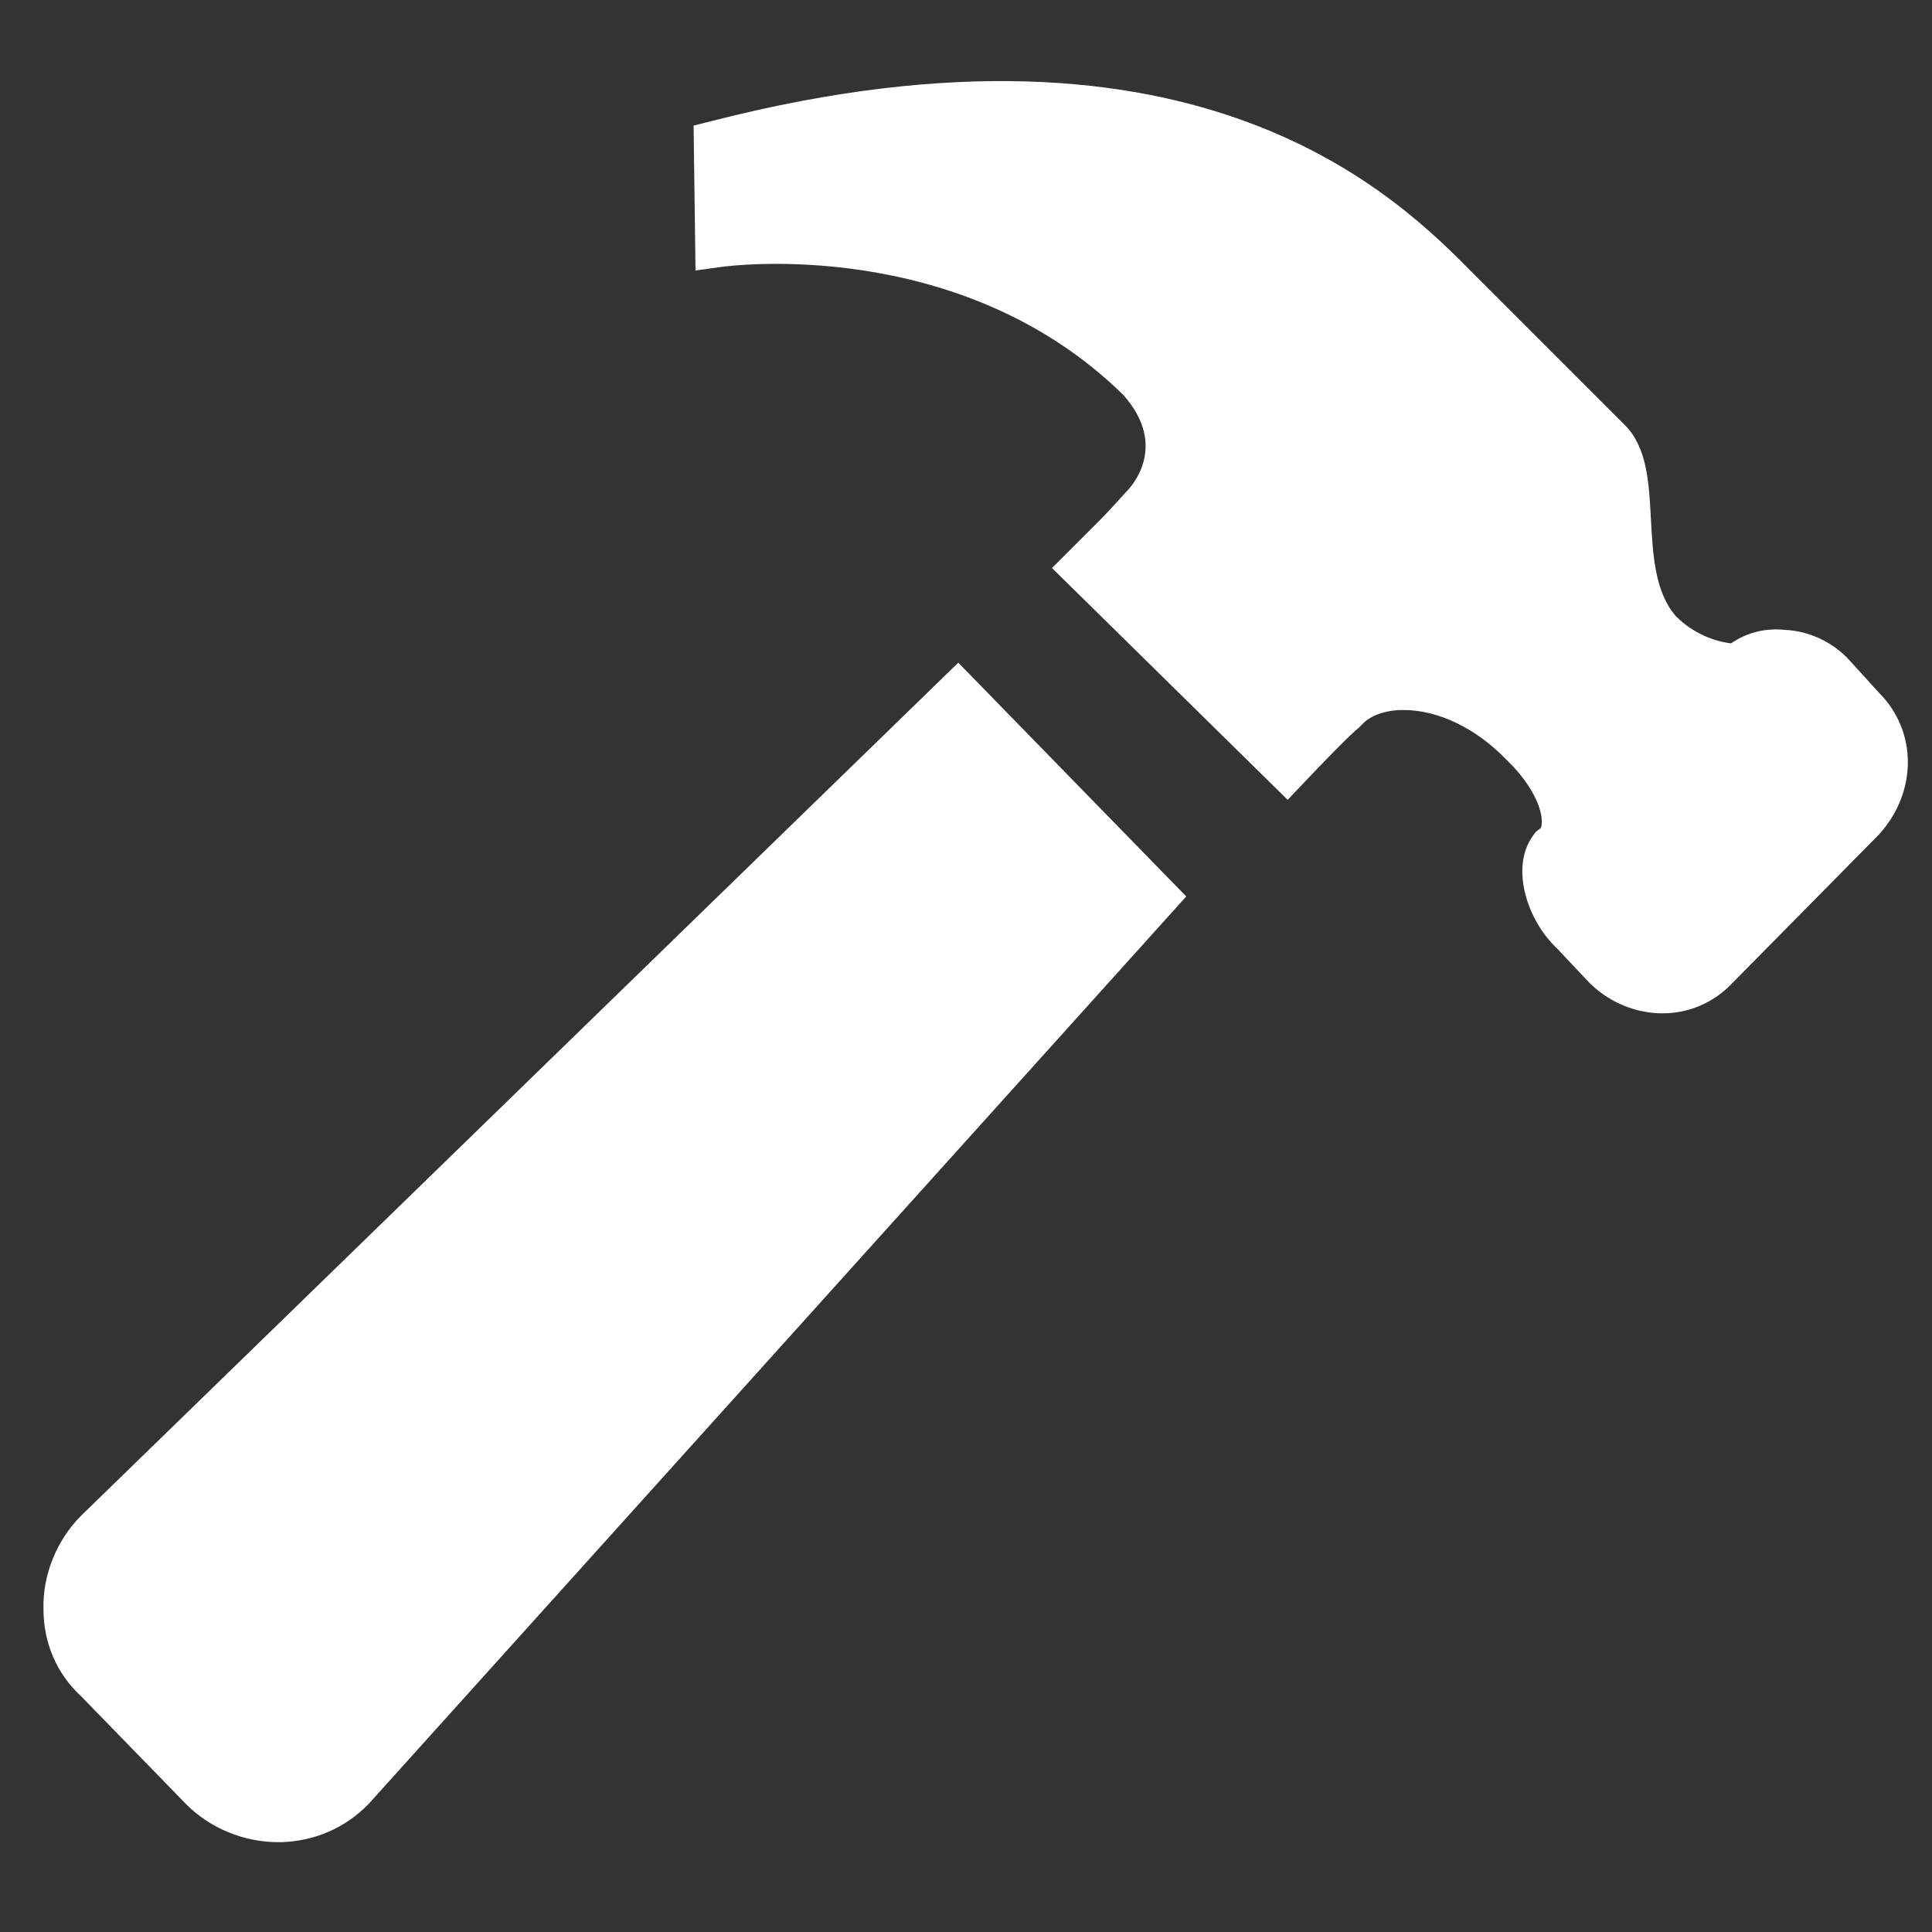 <svg id="Layer_1" xmlns="http://www.w3.org/2000/svg" viewBox="0 0 200 200"><rect x="0" y="0" width="200" height="200" fill="#333333" stroke="none"/><style>.st0{fill:#fff}</style><path class="st0" d="M172.1 104.9c-2.6 0-5.3-1-7.4-3l-.2-.2-3.3-3.5c-3.1-2.9-4.9-8.4-2.5-11.7l.3-.4.4-.3c.2-.1.2-.5.2-.6.1-1.4-1-4-3.6-6.5l-.1-.1c-3.1-3.2-7-5.1-10.6-5.1h-.1c-1.8 0-3.4.6-4.2 1.5l-.3.3c-.9.7-3.9 3.8-5.6 5.6l-1.8 1.9-24.4-24 5.2-5.2s.8-.8 2.4-2.6l.1-.1c.5-.5 4.4-4.7-.3-10-17-16.7-41.2-13.3-41.4-13.3L72 28l-.2-15 2-.5c50.4-12.9 71 8 78.8 15.9l.9.9 10.6 10.6 4.1 4.1c2.3 2.3 2.5 5.9 2.7 9.7.2 3.7.4 7.6 2.6 10.1 1.8 1.8 4 2.6 5.7 2.8 1.6-1.1 3.5-1.6 5.5-1.4 2.6.1 5.1 1.3 6.8 3.2l3 3.3c4 4 4 10.3 0 14.7l-.1.1-15.1 15.3c-2 2.1-4.6 3.1-7.2 3.1zM28.8 190.7c-3.5 0-7-1.4-9.5-3.9L8.4 175.6c-2.5-2.3-3.9-5.5-3.9-9-.1-3.6 1.4-7.2 3.9-9.7l90.8-88.3 23.6 24.2-84.6 93.9c-2.4 2.5-5.6 3.9-9.1 4h-.3z"/></svg>